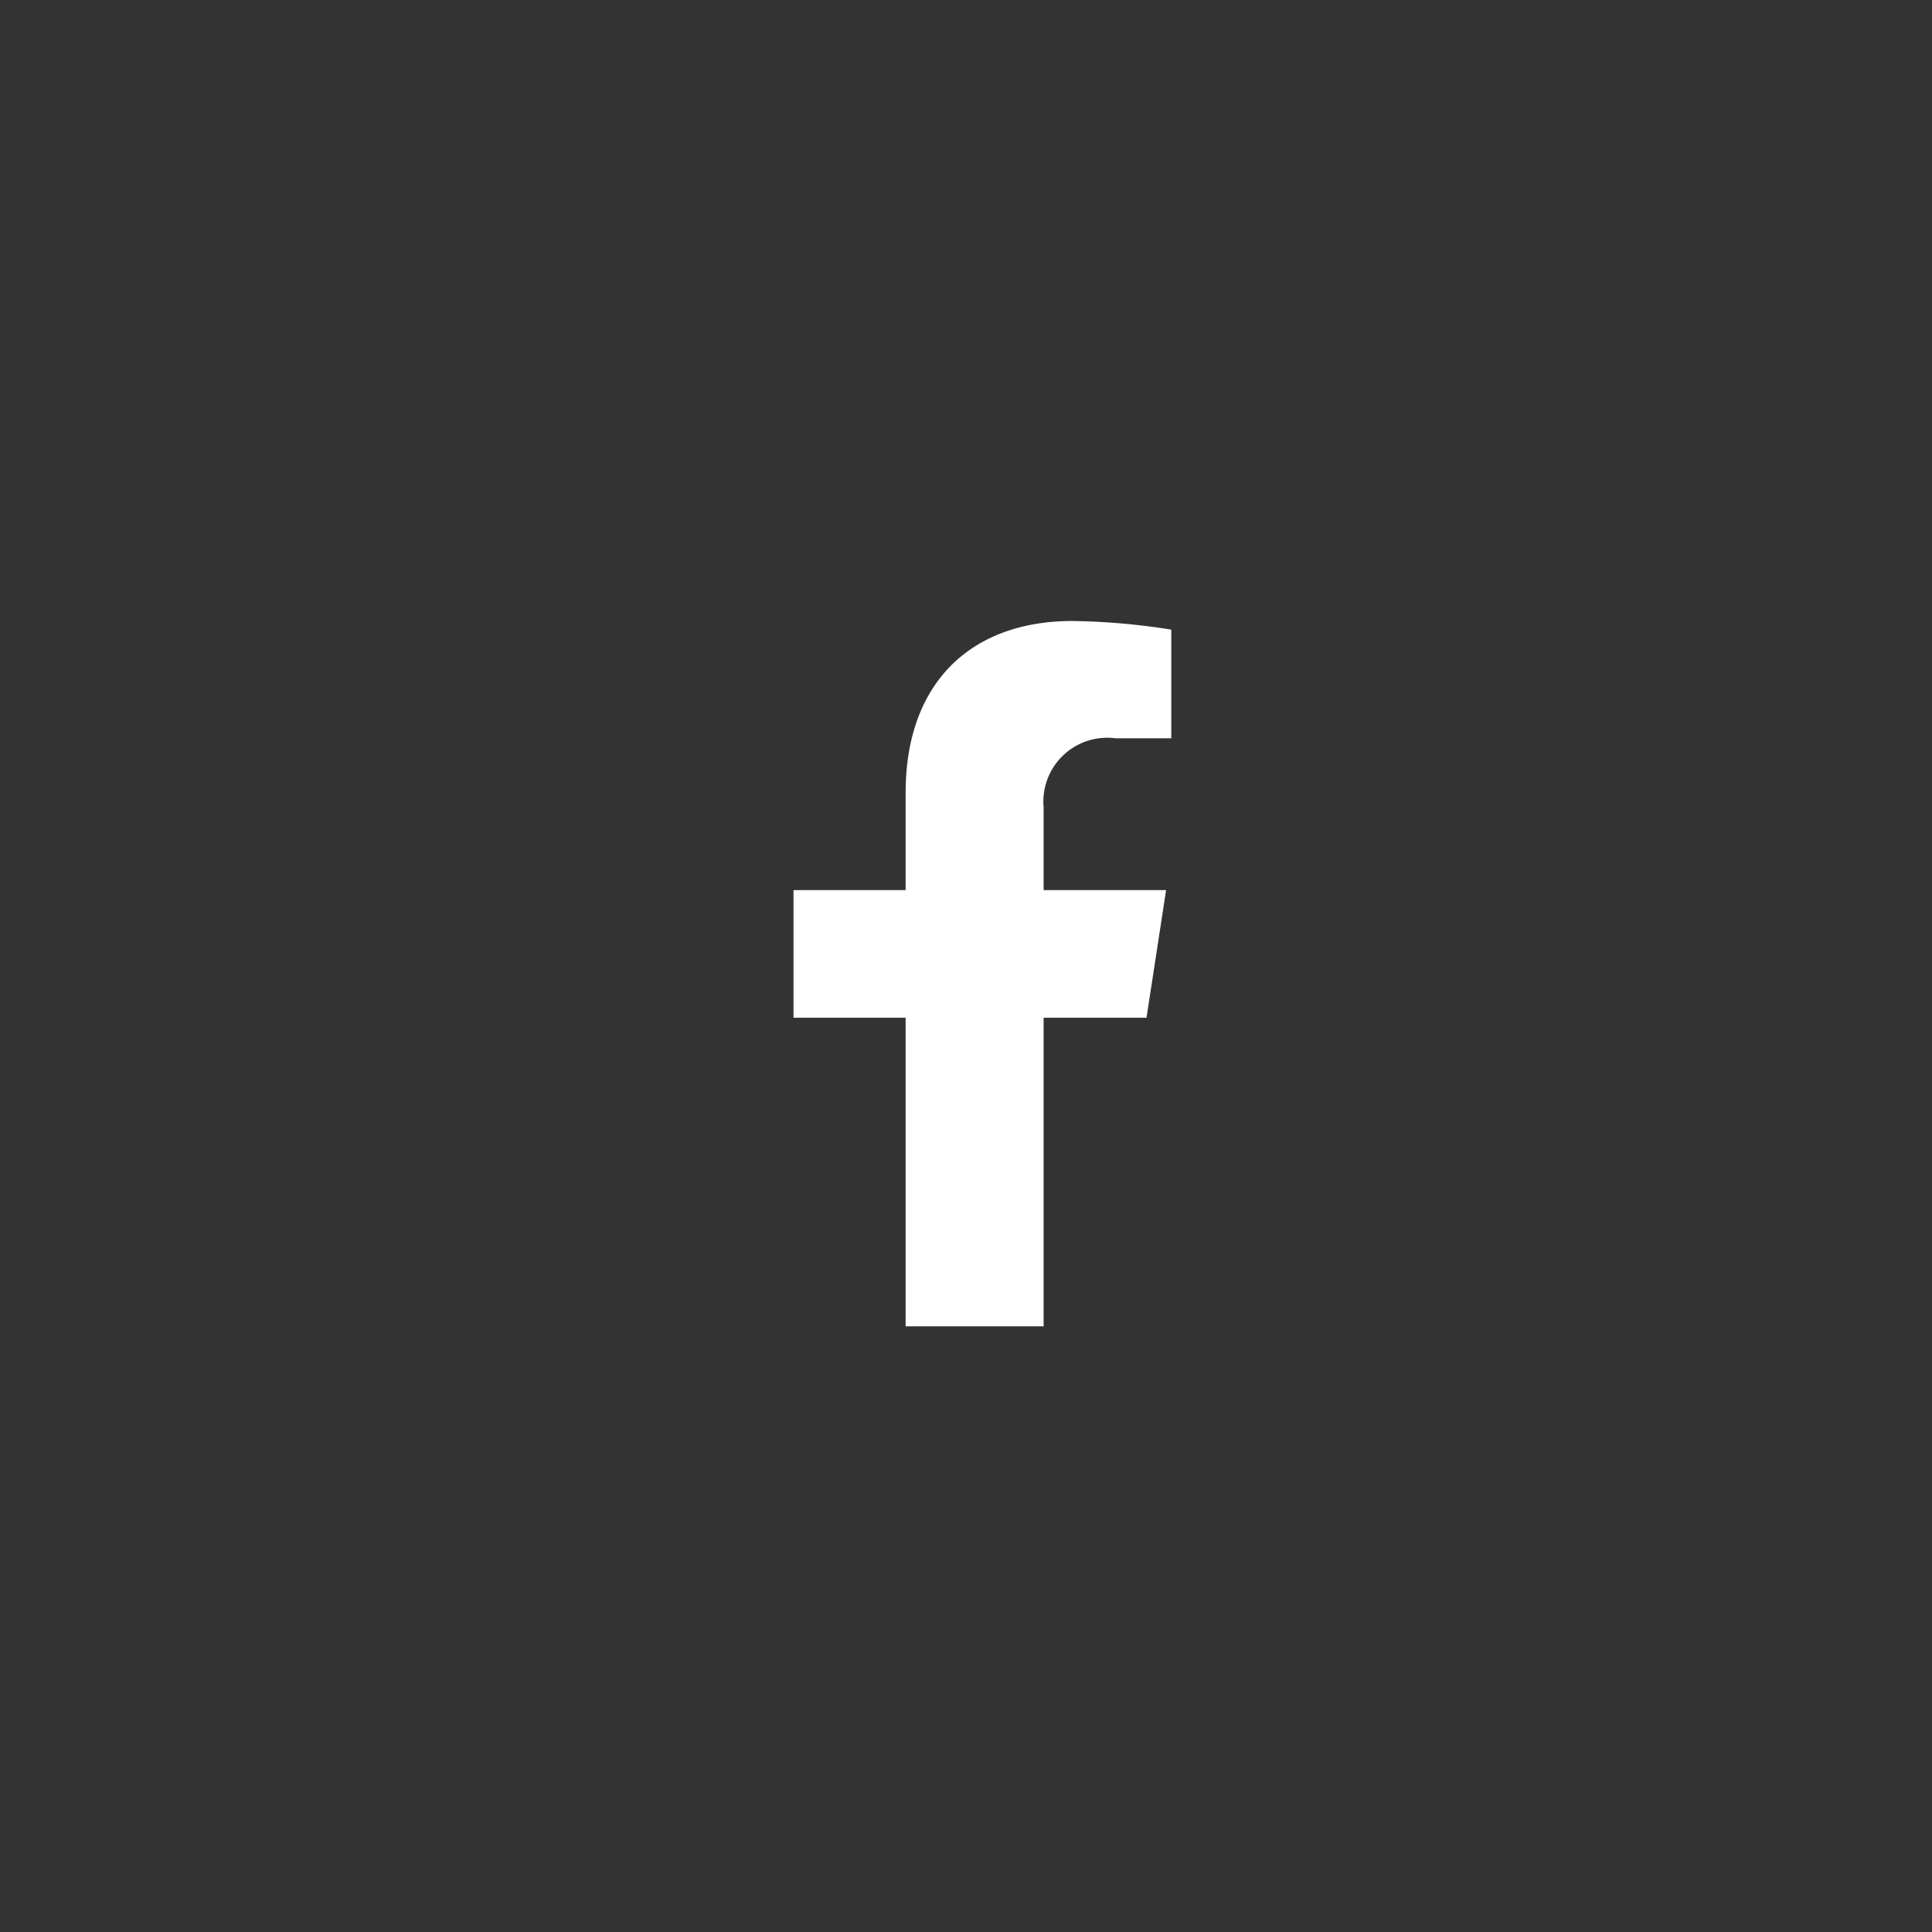 <svg xmlns="http://www.w3.org/2000/svg" width="56" height="56" viewBox="0 0 56 56"><rect x="0" y="0" width="56" height="56" fill="#333333" stroke="none"/><g transform="translate(-824 -3443)"><path d="M28,0A28,28,0,1,1,0,28,28,28,0,0,1,28,0Z" transform="translate(824 3443)" fill="none"/><path d="M11.841,11.5l.568-3.7H8.859V5.4a1.85,1.85,0,0,1,2.086-2h1.614V.25A19.681,19.681,0,0,0,9.694,0C6.77,0,4.859,1.772,4.859,4.98V7.8H1.609v3.7h3.25v8.944h4V11.5Z" transform="translate(845.391 3461)" fill="#fff"/></g></svg>